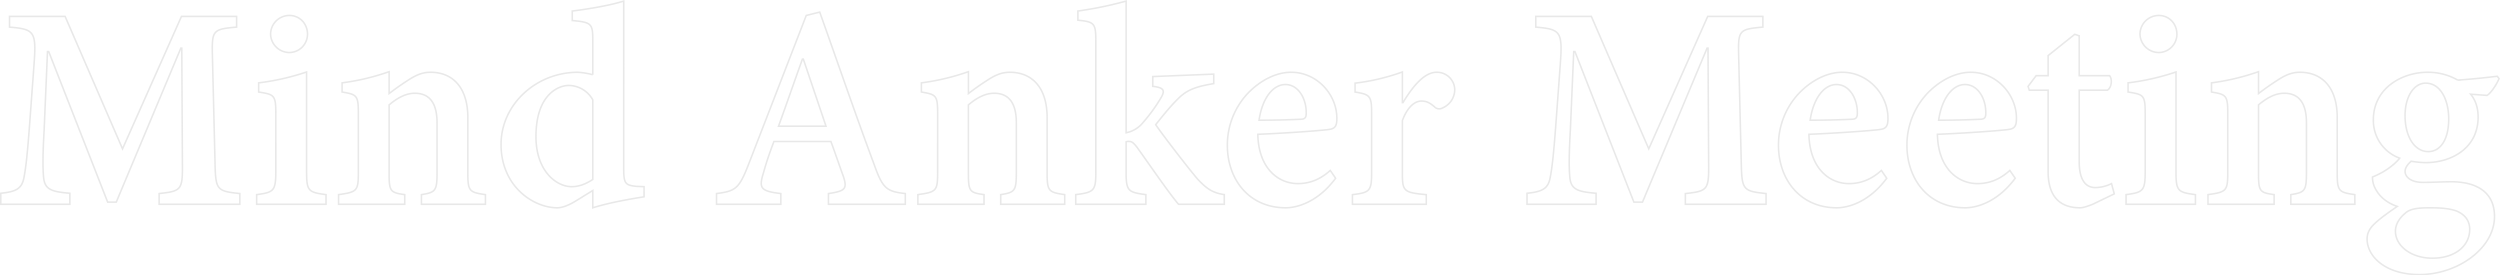 <svg xmlns="http://www.w3.org/2000/svg" width="1594.339" height="175.6" viewBox="0 0 1594.339 175.6">
  <path id="パス_143736" data-name="パス 143736" d="M-641.895,0V-6.836c-14.844-1.562-15.43-2.344-15.82-19.922l-1.66-67.871c-.391-16.406.2-16.992,15.43-18.359v-6.836H-679.1l-37.6,84.473-36.621-84.473H-788.77v6.836c16.016,1.367,17.188,2.832,15.625,24.023l-2.832,38.379c-1.367,18.359-2.344,27.148-3.516,33.2-1.27,7.227-4.687,9.375-14.844,10.352V0h44.043V-7.031C-762.5-8.008-766.5-9.57-767.09-17.773c-.488-6.055-.488-14.062.391-29.395l2.148-50.2h.781l37.6,96h5.469l41.211-98.242h.586l.391,72.852c.2,17.578-.391,18.359-14.844,19.922V0Zm31.348-96.777A11.691,11.691,0,0,0-598.73-108.4c0-6.836-4.98-12.012-11.621-12.012A11.982,11.982,0,0,0-622.266-108.4,12.067,12.067,0,0,0-610.547-96.777ZM-586.914,0V-6.152c-11.426-1.465-12.4-2.441-12.4-14.844V-84.375a152.24,152.24,0,0,1-30.566,6.934v5.859c9.961,1.563,10.938,1.953,10.938,13.77V-21c0,12.6-1.367,13.379-12.207,14.844V0Zm101.66,0V-6.152c-10.059-1.465-11.23-2.051-11.23-13.477V-55.371c0-18.066-8.789-28.809-23.828-28.809-5.371,0-9.57,1.953-14.746,5.371-4.395,2.832-8.2,5.566-11.621,8.2V-84.57a145.882,145.882,0,0,1-29.98,7.129v5.859c9.375,1.563,10.352,2.148,10.352,13.379V-20.02c0,11.621-.977,12.207-12.6,13.867V0h42.188V-6.152c-9.18-1.27-9.961-2.051-9.961-13.477v-43.75c5.176-4.395,10.645-7.422,16.406-7.422,8.984,0,14.16,5.762,14.16,18.848V-20.41c0,12.012-.977,12.793-9.961,14.258V0Zm101.172-11.23-4.98-.2c-7.031-.781-8.008-1.758-8.008-11.328V-129.59c-8.2,2.637-21.777,4.98-32.812,6.348v6.055c12.012,1.172,13.086,1.758,13.086,12.4v22.168a48.585,48.585,0,0,0-9.473-1.562c-26.758,0-49.023,20.605-49.023,46,0,26.953,20.8,40.43,35.84,40.43,2.246,0,6.055-.879,11.23-4L-416.8-8.789V2.246c12.793-4,28.32-6.25,32.715-7.031ZM-416.8-15.82c-4.3,2.832-8.691,4.59-13.477,4.59-9.57,0-22.754-9.766-22.754-31.934,0-27.246,14.746-32.617,20.8-32.617A17.751,17.751,0,0,1-416.8-66.6ZM-217.48,0V-6.836C-229.492-8.2-231.934-9.961-237.5-25.781c-11.621-31.055-23.437-65.625-34.57-96.777l-8.594,2.148-36.816,95.02c-6.055,15.625-8.4,16.992-20.41,18.555V0h41.016V-6.836c-13.184-1.562-14.062-3.516-11.035-13.379,2.051-7.422,4.395-13.965,6.641-19.824h36.328c3.027,8.2,5.859,16.6,8.008,22.461,2.441,7.617,1.27,9.18-9.57,10.742V0Zm-50.586-49.8H-298.34c5.078-13.965,10.059-28.418,15.234-42.773h.586ZM-115.82,0V-6.152c-10.059-1.465-11.23-2.051-11.23-13.477V-55.371c0-18.066-8.789-28.809-23.828-28.809-5.371,0-9.57,1.953-14.746,5.371-4.395,2.832-8.2,5.566-11.621,8.2V-84.57a145.882,145.882,0,0,1-29.98,7.129v5.859c9.375,1.563,10.352,2.148,10.352,13.379V-20.02c0,11.621-.977,12.207-12.6,13.867V0h42.188V-6.152c-9.18-1.27-9.961-2.051-9.961-13.477v-43.75C-172.07-67.773-166.6-70.8-160.84-70.8c8.984,0,14.16,5.762,14.16,18.848V-20.41c0,12.012-.977,12.793-9.961,14.258V0ZM-14.062,0V-6.152C-21-7.227-24.8-9.375-30.859-15.82c-5.371-6.152-22.559-28.418-26.953-34.961,6.543-8.2,9.57-11.816,13.965-16.211C-38.281-72.754-32.617-75-20.8-76.953v-6.055l-38.867,1.563v6.25c7.422.781,7.813,2.832,5.273,7.227a106.323,106.323,0,0,1-11.23,15.527A18.42,18.42,0,0,1-76.66-45.605V-129.59a236.711,236.711,0,0,1-30.762,6.348v5.859C-97.07-116.406-96-115.43-96-104.59v84.57c0,11.426-1.27,12.4-12.793,13.867V0h44.727V-6.152C-75.2-7.617-76.66-8.4-76.66-20.02V-39.844a4.426,4.426,0,0,1,2.246-.2c1.367,0,2.734,1.074,4.785,3.809C-60.449-23.437-50.391-8.594-43.262,0ZM53.516-21.582c-6.348,5.762-13.184,8.4-20.605,8.4-12.988,0-25.2-10.254-25.586-31.445,19.629-.781,42.383-2.539,45.605-3.125,4-.488,4.785-2.832,4.785-6.836.2-15.234-12.6-29.59-29-29.59h-.2C18.945-84.18,8.984-79,1.172-71A48.138,48.138,0,0,0-12.109-37.6c0,21.582,13.672,39.844,37.207,39.844,7.227,0,20.605-3.613,31.836-18.848ZM24.9-76.367c8.2,0,13.477,8.984,13.281,18.359,0,3.027-1.074,3.809-4,3.809-9.082.391-17.285.586-26.074.586C10.156-67.773,17.09-76.367,24.9-76.367ZM99.512-64.844V-84.375a135.911,135.911,0,0,1-30.176,7.129v5.664c9.375,1.563,10.547,2.344,10.547,12.988v38.965c0,11.23-1.367,12.207-12.207,13.477V0h47.07V-6.152C100.293-7.422,99.512-8.4,99.512-19.824V-53.418c3.418-8.984,8.008-12.4,12.207-12.4,3.223,0,5.371,1.172,8.2,3.613a4.219,4.219,0,0,0,5.176.781,12.768,12.768,0,0,0,7.813-11.816A11.333,11.333,0,0,0,121.289-84.18c-7.617,0-14.941,8.594-21.387,19.336ZM331.445,0V-6.836C316.6-8.4,316.016-9.18,315.625-26.758l-1.66-67.871c-.391-16.406.2-16.992,15.43-18.359v-6.836H294.238l-37.6,84.473L220.02-119.824H184.57v6.836c16.016,1.367,17.188,2.832,15.625,24.023l-2.832,38.379c-1.367,18.359-2.344,27.148-3.516,33.2C192.578-10.156,189.16-8.008,179-7.031V0h44.043V-7.031c-12.207-.977-16.211-2.539-16.8-10.742-.488-6.055-.488-14.062.391-29.395l2.148-50.2h.781l37.6,96h5.469l41.211-98.242h.586l.391,72.852c.2,17.578-.391,18.359-14.844,19.922V0ZM404.98-21.582c-6.348,5.762-13.184,8.4-20.605,8.4-12.988,0-25.2-10.254-25.586-31.445,19.629-.781,42.383-2.539,45.605-3.125,4-.488,4.785-2.832,4.785-6.836.2-15.234-12.6-29.59-29-29.59h-.2C370.41-84.18,360.449-79,352.637-71a48.138,48.138,0,0,0-13.281,33.4c0,21.582,13.672,39.844,37.207,39.844,7.227,0,20.605-3.613,31.836-18.848ZM376.367-76.367c8.2,0,13.477,8.984,13.281,18.359,0,3.027-1.074,3.809-4,3.809-9.082.391-17.285.586-26.074.586C361.621-67.773,368.555-76.367,376.367-76.367ZM486.914-21.582c-6.348,5.762-13.184,8.4-20.605,8.4-12.988,0-25.2-10.254-25.586-31.445,19.629-.781,42.383-2.539,45.605-3.125,4-.488,4.785-2.832,4.785-6.836.2-15.234-12.6-29.59-29-29.59h-.2C452.344-84.18,442.383-79,434.57-71a48.138,48.138,0,0,0-13.281,33.4c0,21.582,13.672,39.844,37.207,39.844,7.227,0,20.605-3.613,31.836-18.848ZM458.3-76.367c8.2,0,13.477,8.984,13.281,18.359,0,3.027-1.074,3.809-4,3.809-9.082.391-17.285.586-26.074.586C443.555-67.773,450.488-76.367,458.3-76.367ZM553.516-6.641l-1.758-6.543A24.064,24.064,0,0,1,541.5-10.645c-4.2,0-10.352-2.148-10.352-16.6V-72.754h17.969c2.832-1.66,3.223-7.227,1.367-9.277H531.152v-25.391l-2.832-.977L511.328-94.824v12.793h-7.617L498.535-75.2l.781,2.441h12.012V-20.8c0,16.016,7.617,23.047,20.41,23.047,1.758,0,4.59-.879,8.008-2.246Zm28.125-90.137A11.691,11.691,0,0,0,593.457-108.4c0-6.836-4.98-12.012-11.621-12.012A11.982,11.982,0,0,0,569.922-108.4,12.067,12.067,0,0,0,581.641-96.777ZM605.273,0V-6.152c-11.426-1.465-12.4-2.441-12.4-14.844V-84.375A152.24,152.24,0,0,1,562.3-77.441v5.859c9.961,1.563,10.938,1.953,10.938,13.77V-21c0,12.6-1.367,13.379-12.207,14.844V0Zm101.66,0V-6.152C696.875-7.617,695.7-8.2,695.7-19.629V-55.371c0-18.066-8.789-28.809-23.828-28.809-5.371,0-9.57,1.953-14.746,5.371-4.395,2.832-8.2,5.566-11.621,8.2V-84.57a145.882,145.882,0,0,1-29.98,7.129v5.859c9.375,1.563,10.352,2.148,10.352,13.379V-20.02c0,11.621-.977,12.207-12.6,13.867V0h42.188V-6.152c-9.18-1.27-9.961-2.051-9.961-13.477v-43.75c5.176-4.395,10.645-7.422,16.406-7.422,8.984,0,14.16,5.762,14.16,18.848V-20.41c0,12.012-.977,12.793-9.961,14.258V0Zm90.82-81.641c-7.227.879-16.406,1.855-25.2,2.441a37.862,37.862,0,0,0-19.141-4.98h-.293c-15.332,0-34.375,9.57-34.375,30.371a25.494,25.494,0,0,0,16.8,24.414c-2.93,3.613-8.789,8.594-17.383,12.012A16.05,16.05,0,0,0,720.8-8.594c2.344,3.809,6.348,7.617,13.184,9.961-4.395,3.027-10.449,7.227-14.062,10.645-3.32,3.027-5.176,6.152-5.176,10.156,0,10.645,11.035,22.656,33.4,22.656,24.414,0,47.852-16.8,47.852-37.012,0-18.457-15.82-22.168-27.441-22.168-5.957,0-11.621.391-18.164.391-8.2,0-11.426-3.809-11.426-7.031,0-2.441,2.051-4.98,4-6.445a59.421,59.421,0,0,0,8.984.879c16.992,0,33.594-9.473,33.594-29,0-6.25-1.758-11.035-4.785-14.648l10.449.781c2.93-1.758,6.348-7.52,7.715-10.742Zm-45.605,4.395c9.18,0,14.648,10.254,14.648,22.852,0,13.379-5.469,20.8-12.988,20.8-9.082,0-14.844-9.961-14.844-22.852,0-13.379,6.445-20.8,12.988-20.8ZM754.59,2.246c7.227,0,11.816.391,16.406,1.758,5.371,1.953,9.18,5.762,9.18,12.012,0,10.156-8.789,18.359-23.828,18.359-13.77,0-23.535-8.008-23.535-17.187,0-4.2,2.344-8.2,5.957-11.23,2.832-2.734,6.836-3.711,15.625-3.711Z" transform="translate(794.836 130.275)" fill="none" stroke="#d4d4d4" stroke-width="1" opacity="0.53"/>
</svg>
